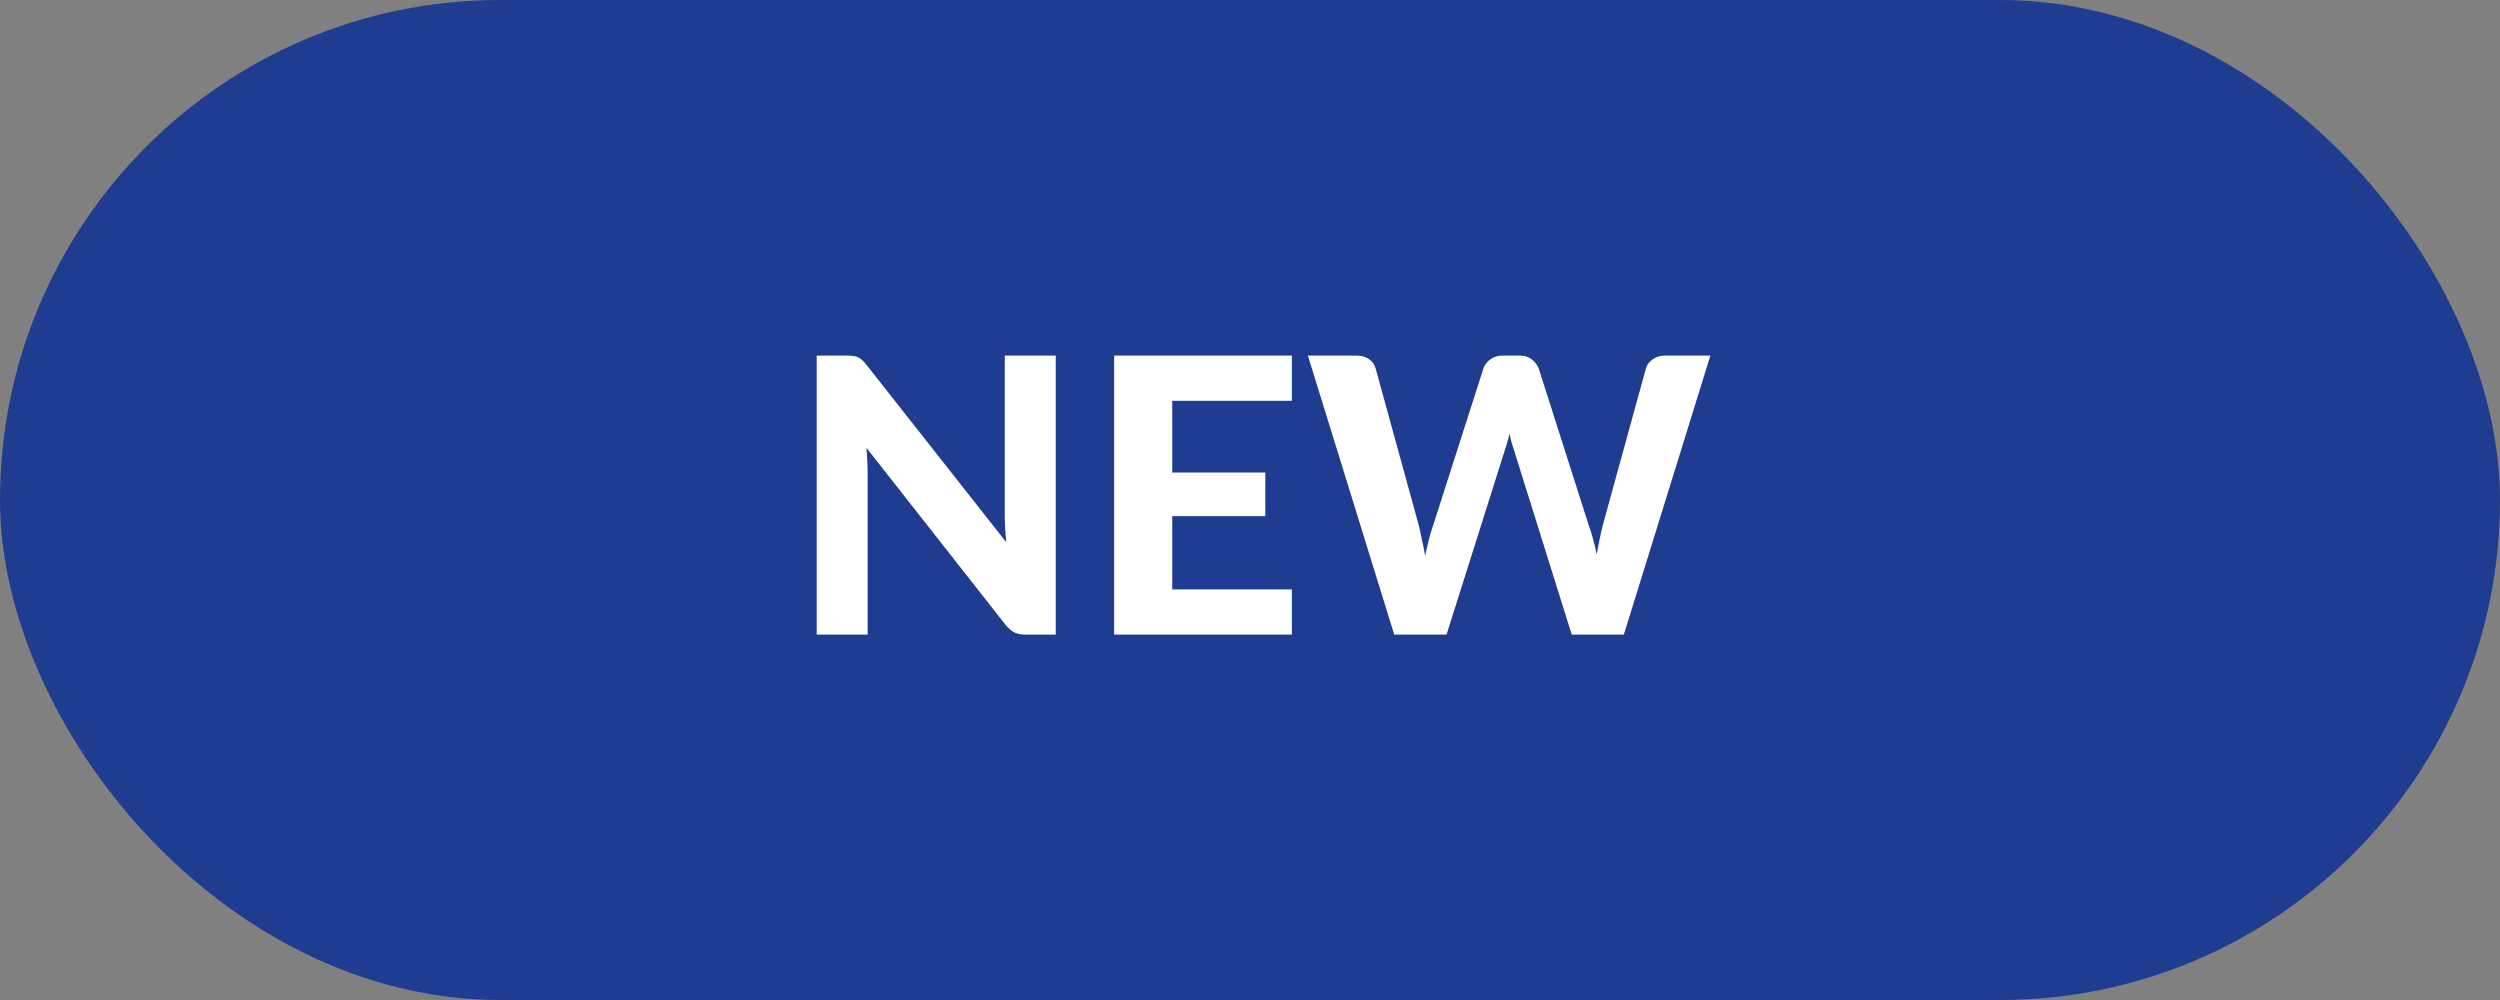 <svg width="65" height="26" viewBox="0 0 65 26" fill="none" xmlns="http://www.w3.org/2000/svg">
<rect x="0" y="0" width="65" height="26" fill="#808080" stroke="none"/>
<rect x="0.5" y="0.5" width="64" height="25" rx="12.5" fill="#1F3C90"/>
<rect x="0.5" y="0.5" width="64" height="25" rx="12.5" stroke="#1F3C90"/>
<path d="M27.449 9.245V16.5H26.674C26.557 16.5 26.459 16.482 26.379 16.445C26.299 16.405 26.22 16.338 26.144 16.245L22.529 11.645C22.539 11.762 22.545 11.877 22.549 11.99C22.555 12.103 22.559 12.208 22.559 12.305V16.5H21.234V9.245H22.024C22.087 9.245 22.14 9.248 22.184 9.255C22.23 9.258 22.272 9.27 22.309 9.29C22.345 9.307 22.38 9.33 22.414 9.36C22.447 9.39 22.484 9.43 22.524 9.48L26.164 14.1C26.15 13.973 26.14 13.852 26.134 13.735C26.127 13.615 26.124 13.502 26.124 13.395V9.245H27.449ZM30.478 10.42V12.285H32.898V13.42H30.478V15.325H33.588V16.5H28.968V9.245H33.588V10.42H30.478ZM44.47 9.245L42.22 16.5H40.865L39.38 11.755C39.357 11.688 39.334 11.615 39.31 11.535C39.287 11.455 39.265 11.37 39.245 11.28C39.225 11.37 39.203 11.455 39.18 11.535C39.157 11.615 39.133 11.688 39.11 11.755L37.61 16.5H36.25L34.005 9.245H35.265C35.395 9.245 35.504 9.275 35.59 9.335C35.68 9.395 35.739 9.475 35.765 9.575L36.89 13.665C36.917 13.778 36.944 13.902 36.97 14.035C37 14.165 37.029 14.303 37.055 14.45C37.085 14.3 37.117 14.16 37.15 14.03C37.184 13.9 37.22 13.778 37.26 13.665L38.57 9.575C38.597 9.492 38.654 9.417 38.74 9.35C38.83 9.28 38.938 9.245 39.065 9.245H39.505C39.635 9.245 39.74 9.277 39.82 9.34C39.904 9.4 39.965 9.478 40.005 9.575L41.31 13.665C41.35 13.772 41.387 13.888 41.42 14.015C41.453 14.138 41.485 14.27 41.515 14.41C41.542 14.27 41.567 14.138 41.59 14.015C41.617 13.888 41.644 13.772 41.67 13.665L42.795 9.575C42.819 9.488 42.875 9.412 42.965 9.345C43.055 9.278 43.163 9.245 43.29 9.245H44.47Z" fill="white"/>
</svg>
